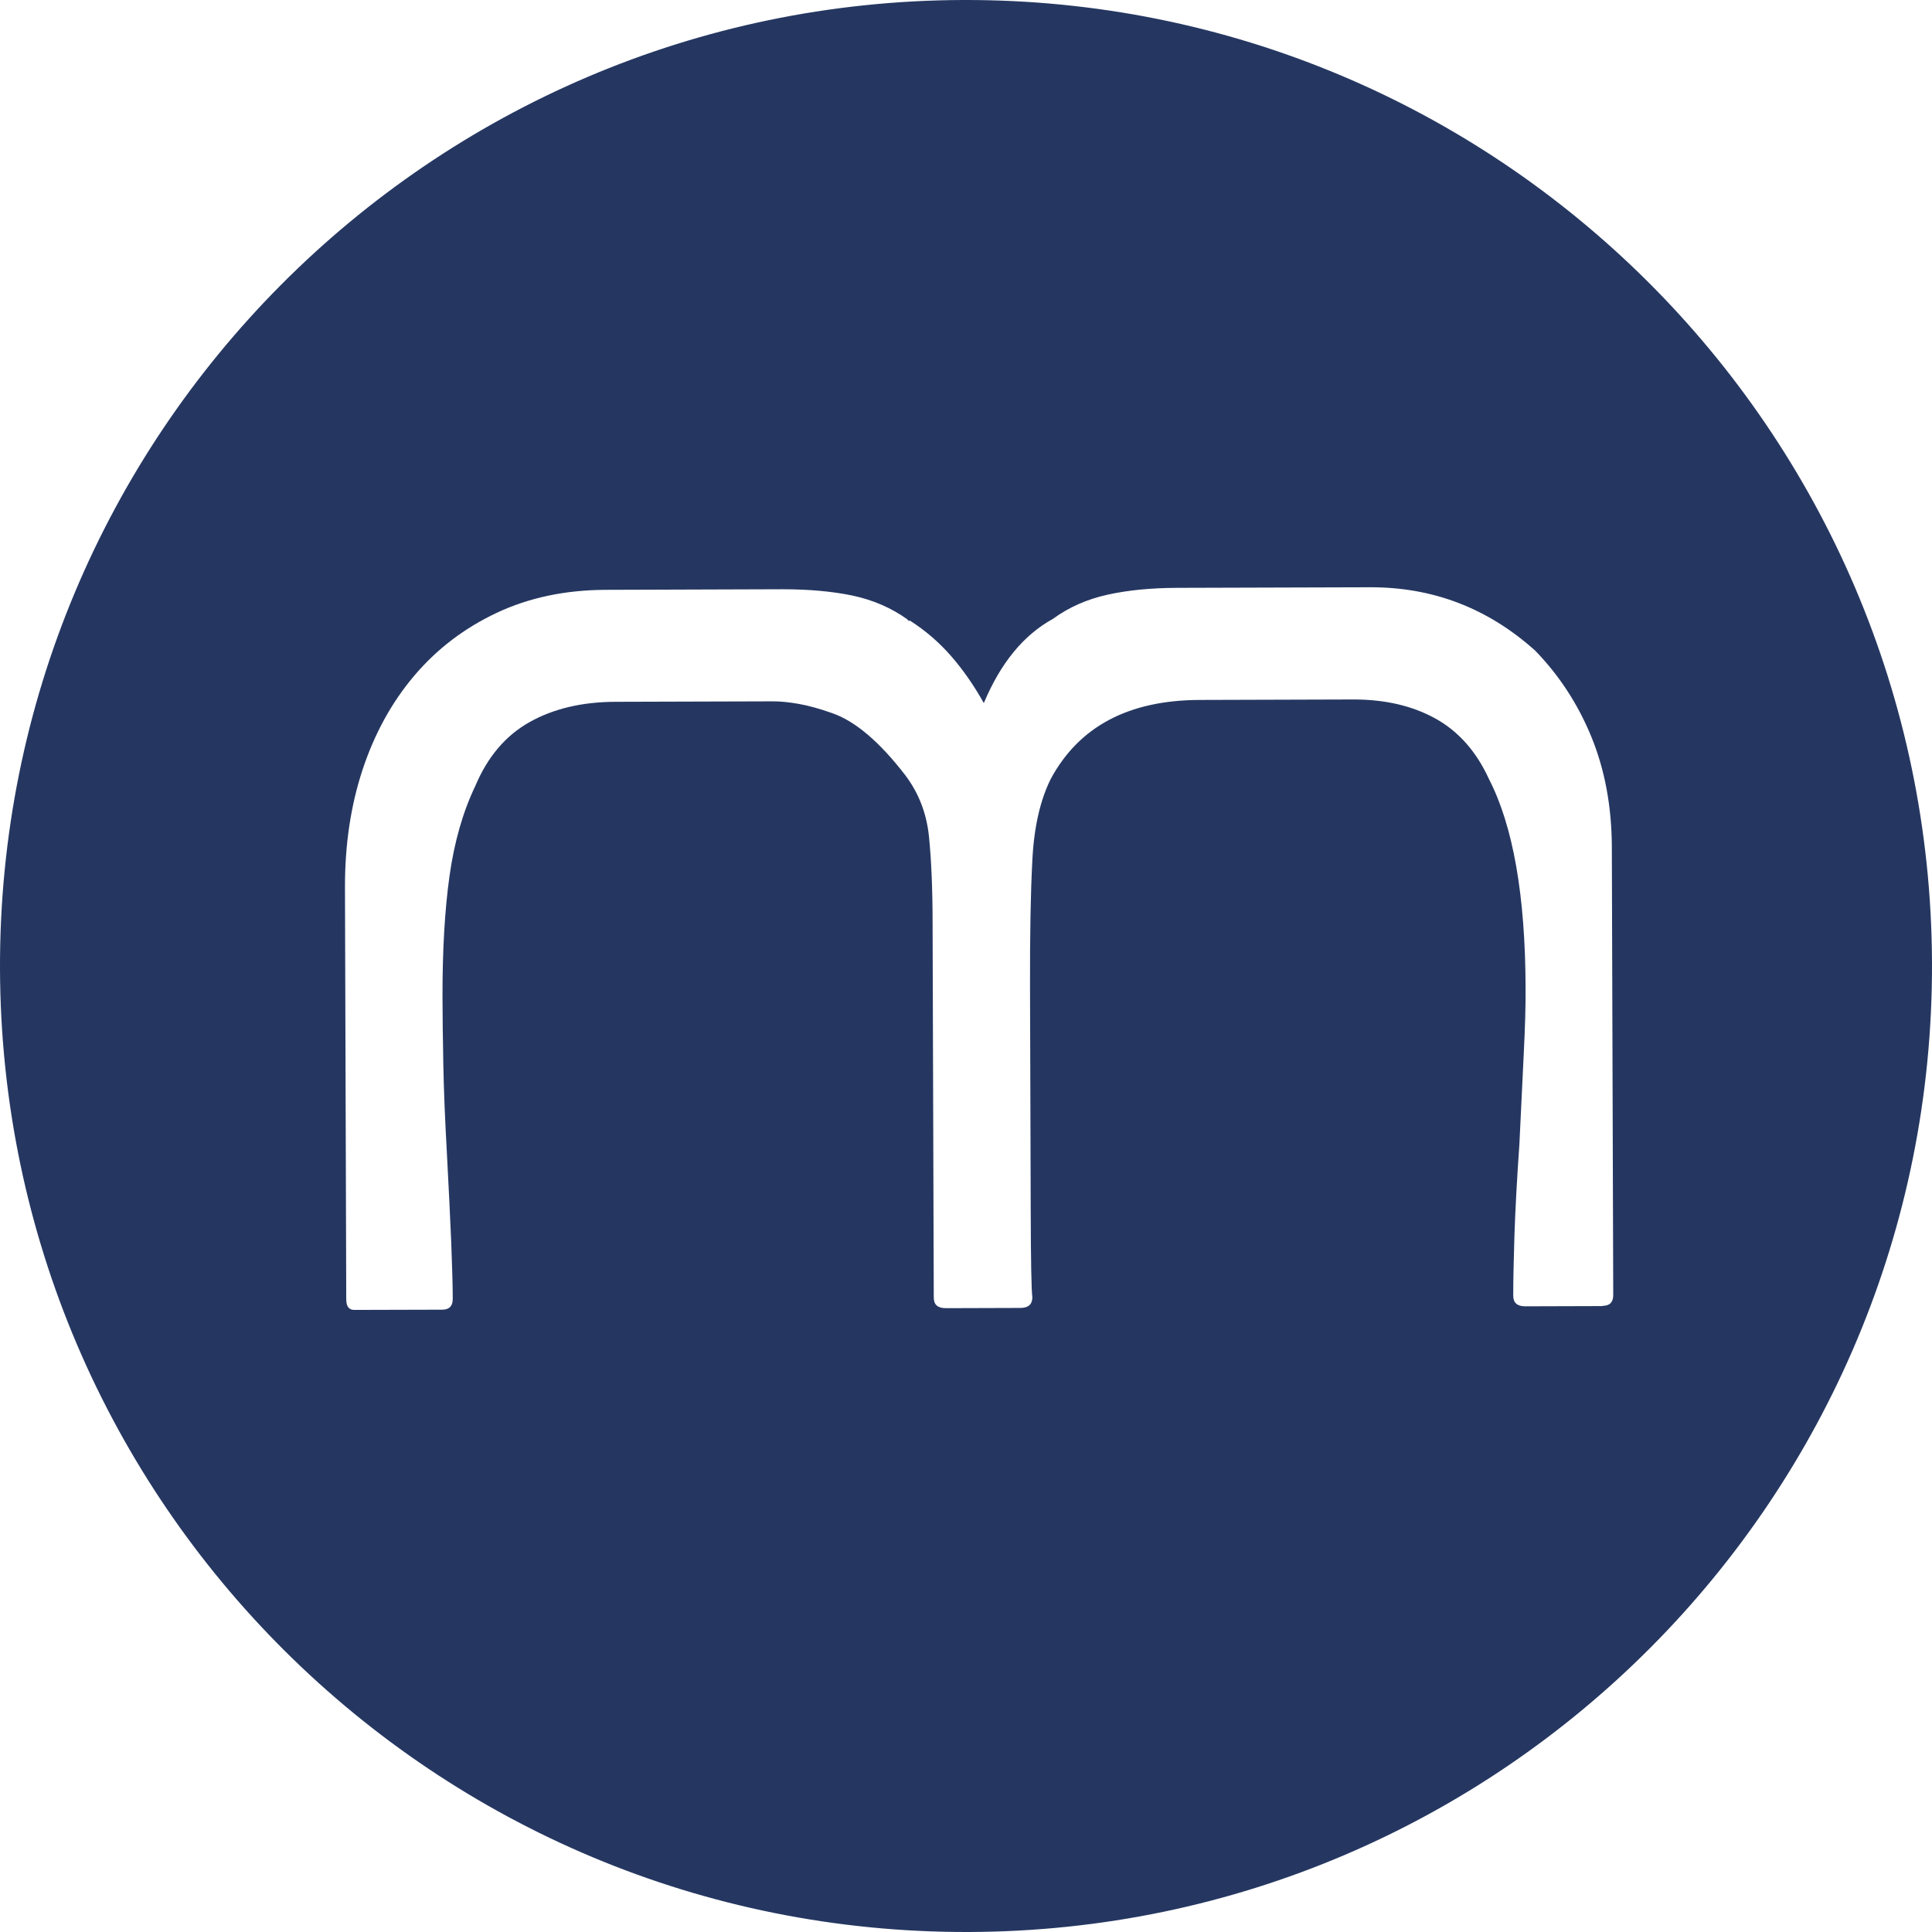 <?xml version="1.0" encoding="UTF-8"?>
<svg id="Layer_2" data-name="Layer 2" xmlns="http://www.w3.org/2000/svg" viewBox="0 0 166 166">
  <defs>
    <style>
      .cls-1 {
        fill: #253761;
        stroke-width: 0px;
      }
    </style>
  </defs>
  <g id="Layer_1-2" data-name="Layer 1">
    <path class="cls-1" d="M82.75,0C36.91.14-.14,37.41,0,83.25c.14,45.84,37.41,82.89,83.25,82.75,45.84-.14,82.89-37.41,82.75-83.25S128.59-.14,82.75,0ZM137.69,112.22l-6.64.02c-.69,0-1.03-.3-1.03-.91,0-1.22.03-2.92.1-5.09.07-2.17.21-4.83.43-7.96.14-3.05.27-5.68.38-7.9.11-2.21.16-4.04.15-5.49-.02-7.94-1.07-13.92-3.15-17.96-1.08-2.36-2.61-4.09-4.59-5.19-1.99-1.1-4.35-1.65-7.1-1.64l-13.16.04c-6.11.02-10.37,2.28-12.8,6.79-.91,1.83-1.44,4.16-1.58,6.99-.15,2.82-.21,6.41-.2,10.76.03,8.4.05,14.8.06,19.23.01,4.43.06,6.94.14,7.55,0,.61-.34.92-1.03.92l-6.41.02c-.69,0-1.03-.3-1.03-.91l-.1-32.05c0-3.05-.11-5.57-.31-7.55-.2-1.98-.87-3.73-2.02-5.26-2.22-2.89-4.33-4.68-6.31-5.36-1.07-.38-2.02-.64-2.86-.79-.84-.15-1.57-.22-2.18-.22l-13.51.04c-2.9,0-5.38.59-7.43,1.74-2.06,1.15-3.62,2.99-4.68,5.51-1.06,2.22-1.8,4.8-2.21,7.73-.41,2.94-.61,6.43-.6,10.47,0,1.53.03,3.42.07,5.67.04,2.25.15,4.83.31,7.72.16,2.98.28,5.51.37,7.61.08,2.1.13,3.72.13,4.86,0,.61-.3.92-.91.92l-7.55.02c-.46,0-.69-.3-.69-.91l-.11-35.37c-.01-3.66.49-7.04,1.51-10.13,1.02-3.09,2.5-5.79,4.44-8.08,1.94-2.29,4.3-4.09,7.08-5.4,2.78-1.31,5.89-1.96,9.32-1.98l15.22-.05c2.29,0,4.31.18,6.07.55,1.76.38,3.32,1.06,4.7,2.05,0,.08.08.11.23.11,1.3.84,2.47,1.84,3.5,3.02,1.03,1.18,1.97,2.53,2.82,4.05,1.44-3.44,3.42-5.85,5.93-7.23,1.37-1,2.93-1.69,4.69-2.08,1.75-.39,3.74-.58,5.95-.59l16.6-.05c5.42-.02,10.15,1.8,14.21,5.45,2.07,2.13,3.68,4.61,4.83,7.42,1.15,2.82,1.73,5.95,1.75,9.38l.12,38.57c0,.61-.3.92-.91.92Z"/>
  </g>
</svg>